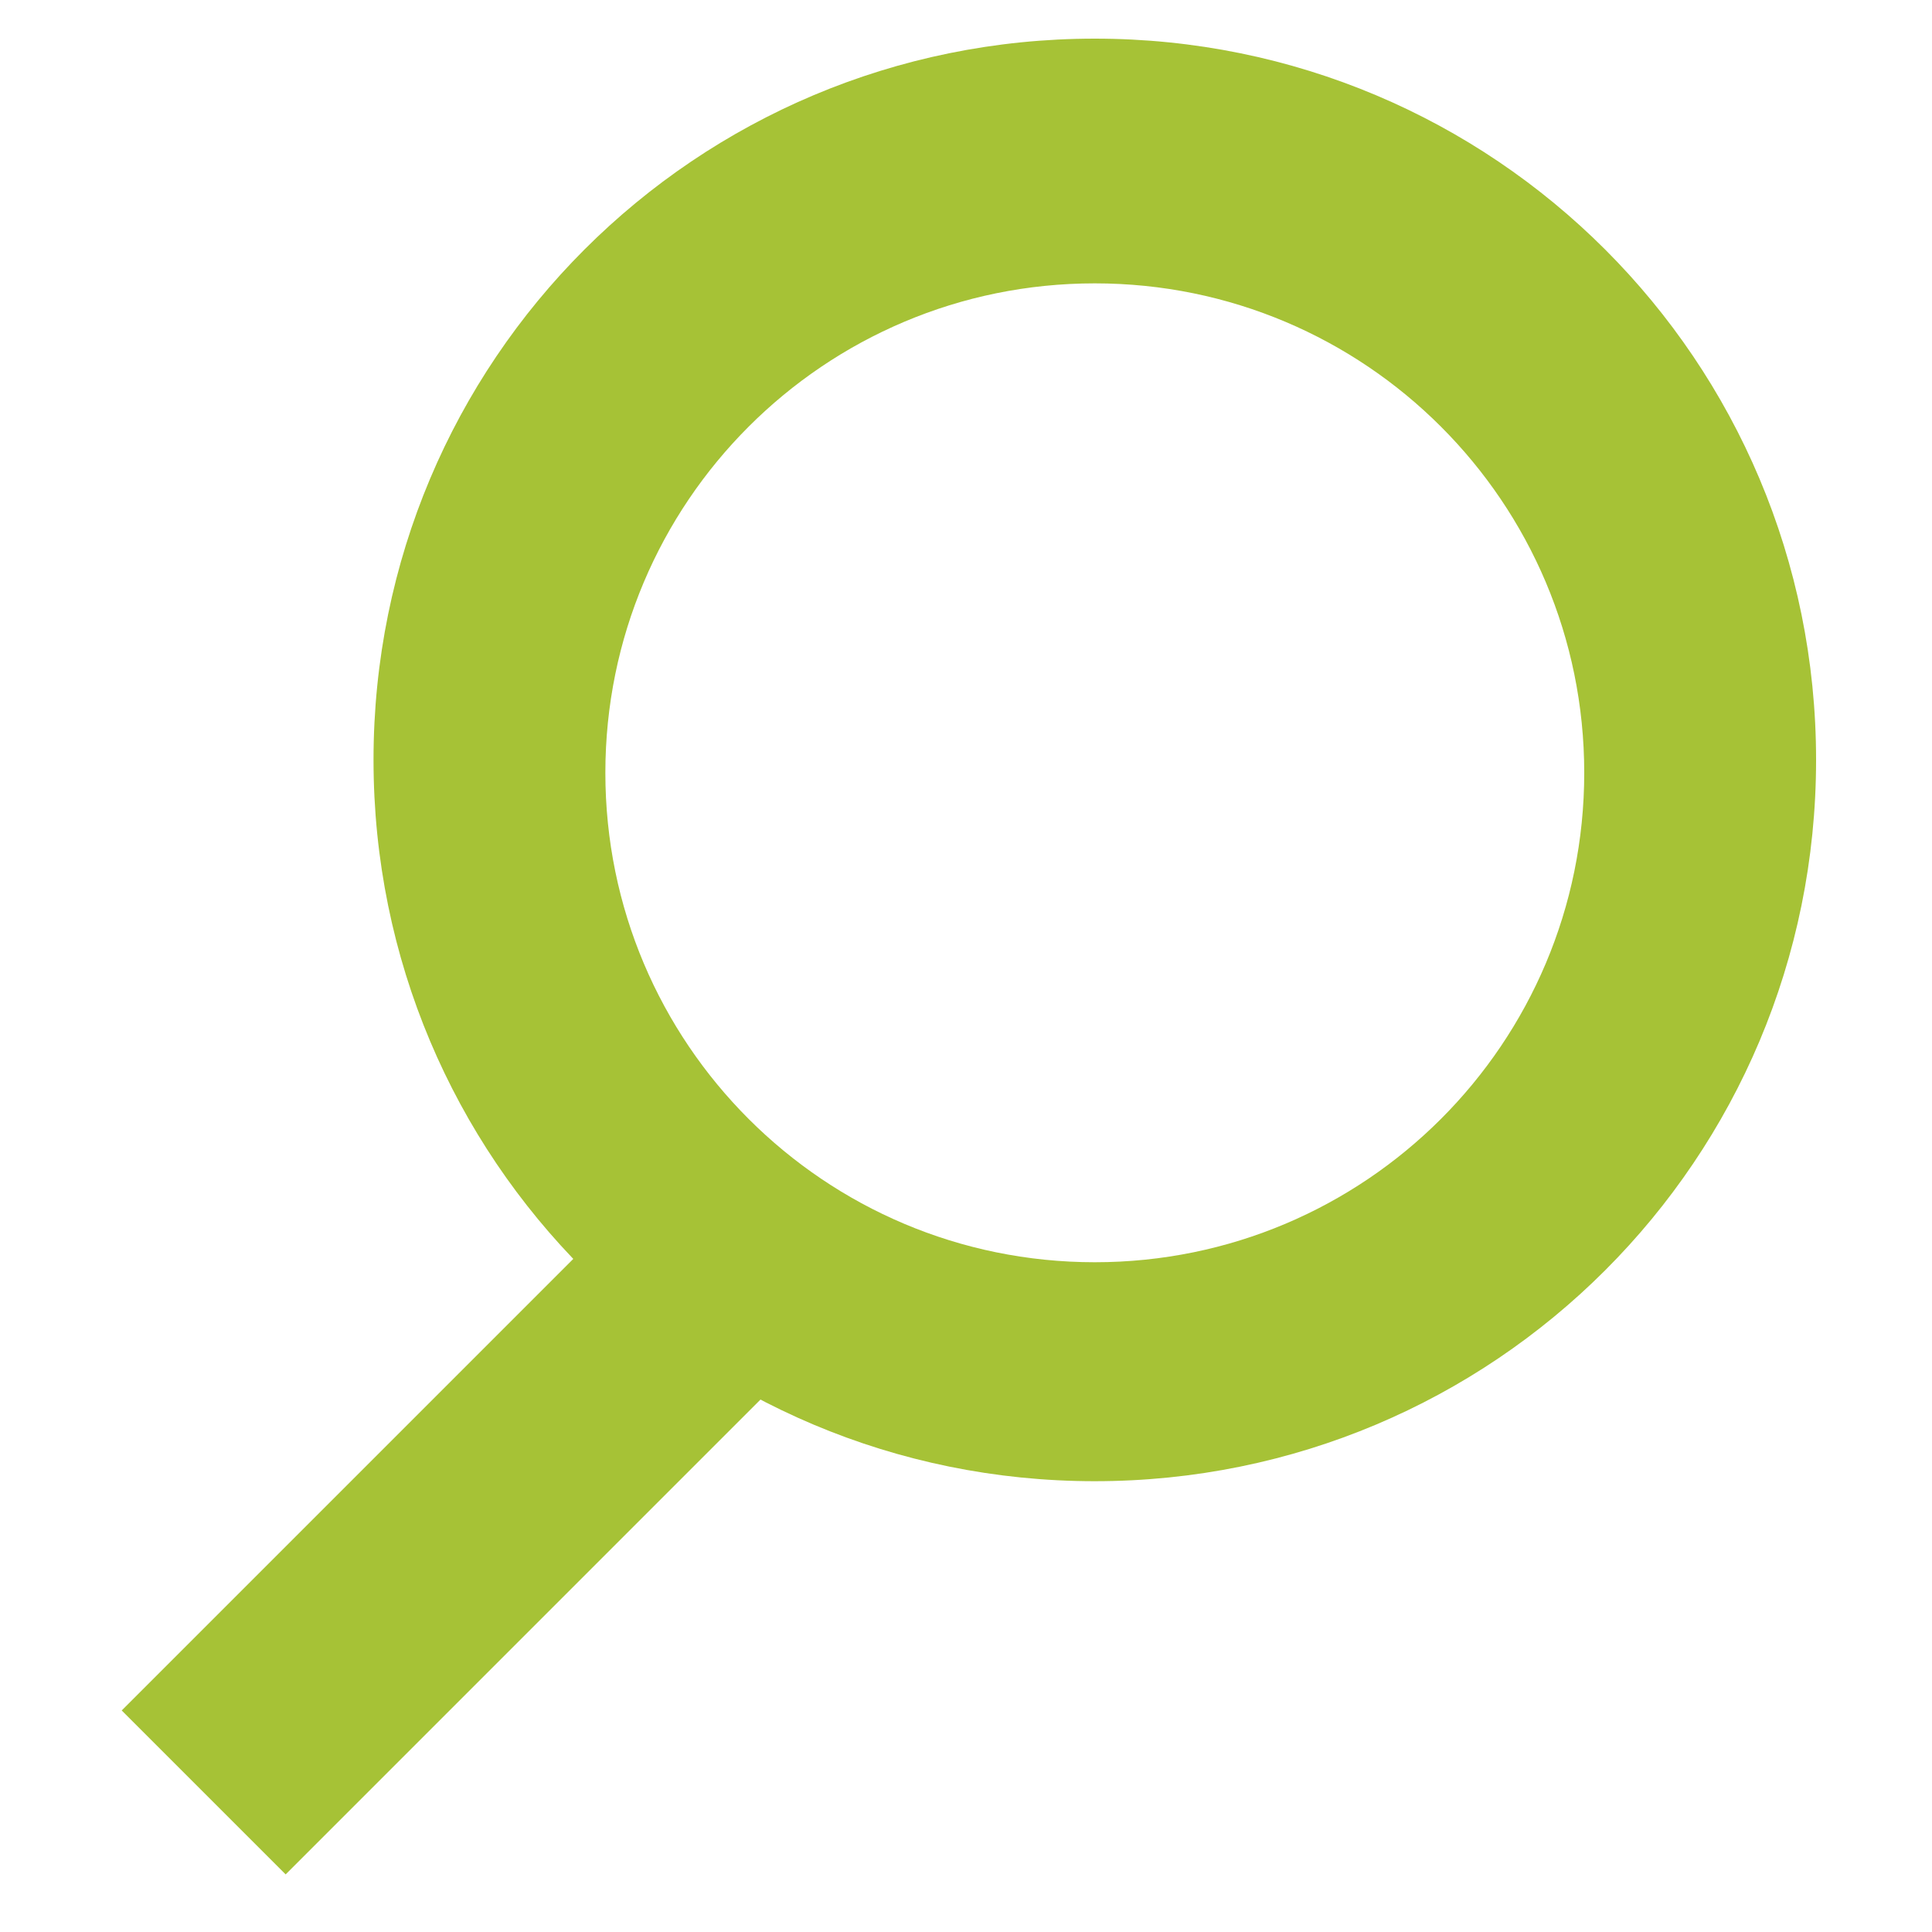 <svg version="1.1" id="Layer_1" xmlns="http://www.w3.org/2000/svg" x="0" y="0" viewBox="0 0 15 15" xml:space="preserve"><style type="text/css">.st0{fill:#a6c236}</style><path class="st0" d="M8.5 11.5c-3.1 0-5.6-2.5-5.6-5.6C2.9 2.8 5.4.3 8.5.3c3.1 0 5.6 2.5 5.6 5.6 0 3.1-2.5 5.6-5.6 5.6zm0-9.3C6.4 2.2 4.7 3.9 4.7 6s1.7 3.8 3.8 3.8 3.8-1.7 3.8-3.8c0-2.1-1.7-3.8-3.8-3.8z"/><path transform="rotate(-45.001 3.504 12.015)" class="st0" d="M.8 11.1h5.5v1.8H.8z"/></svg>